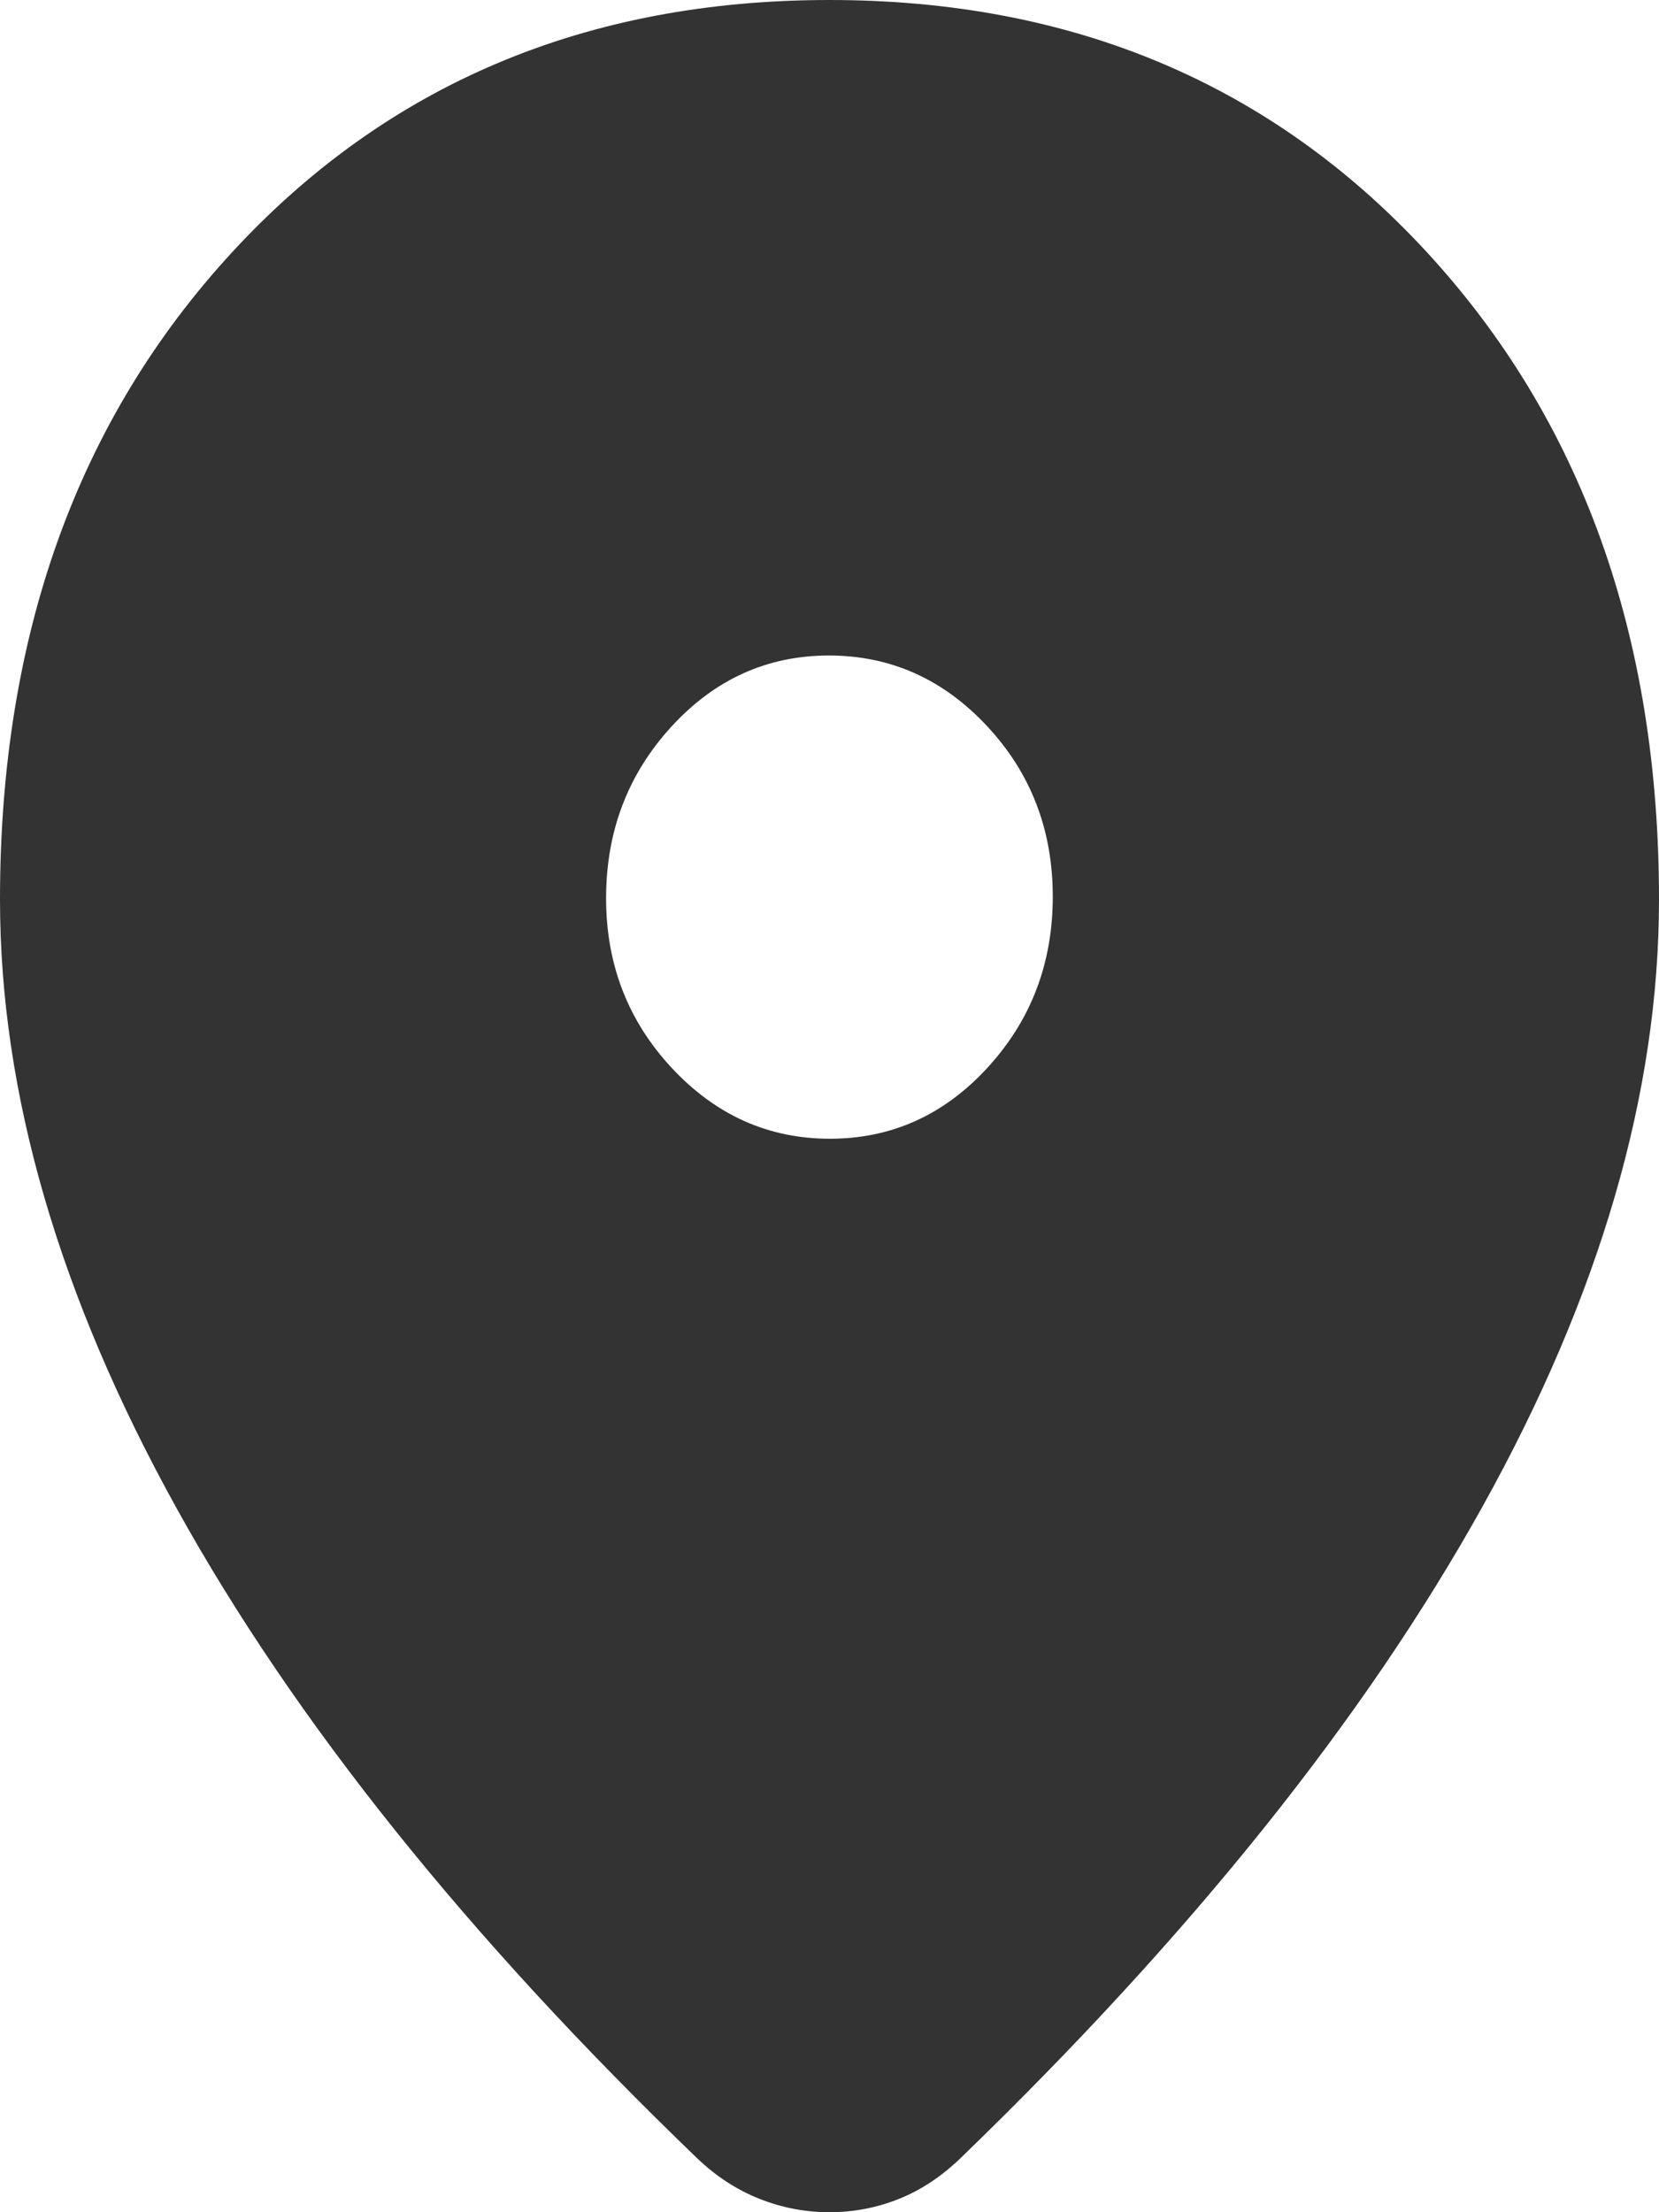 <svg width="12" height="16" viewBox="0 0 12 16" fill="none" xmlns="http://www.w3.org/2000/svg">
<path d="M6 16C5.826 16 5.657 15.968 5.493 15.903C5.329 15.838 5.179 15.74 5.043 15.61C3.383 14.012 2.128 12.445 1.277 10.908C0.426 9.371 0 7.904 0 6.506C0 4.599 0.56 3.038 1.68 1.823C2.801 0.608 4.241 0 6 0C7.759 0 9.199 0.608 10.32 1.823C11.44 3.038 12 4.599 12 6.506C12 7.904 11.574 9.367 10.723 10.897C9.872 12.427 8.616 13.995 6.957 15.6C6.817 15.737 6.666 15.838 6.504 15.903C6.342 15.968 6.174 16 6 16ZM6.003 8.236C6.448 8.236 6.828 8.065 7.143 7.722C7.458 7.379 7.615 6.966 7.615 6.485C7.615 6.003 7.457 5.592 7.14 5.252C6.823 4.912 6.442 4.741 5.996 4.741C5.55 4.741 5.17 4.913 4.856 5.256C4.542 5.599 4.385 6.011 4.384 6.492C4.383 6.973 4.542 7.384 4.86 7.725C5.178 8.066 5.559 8.236 6.003 8.236Z" fill="#333333"/>
</svg>
